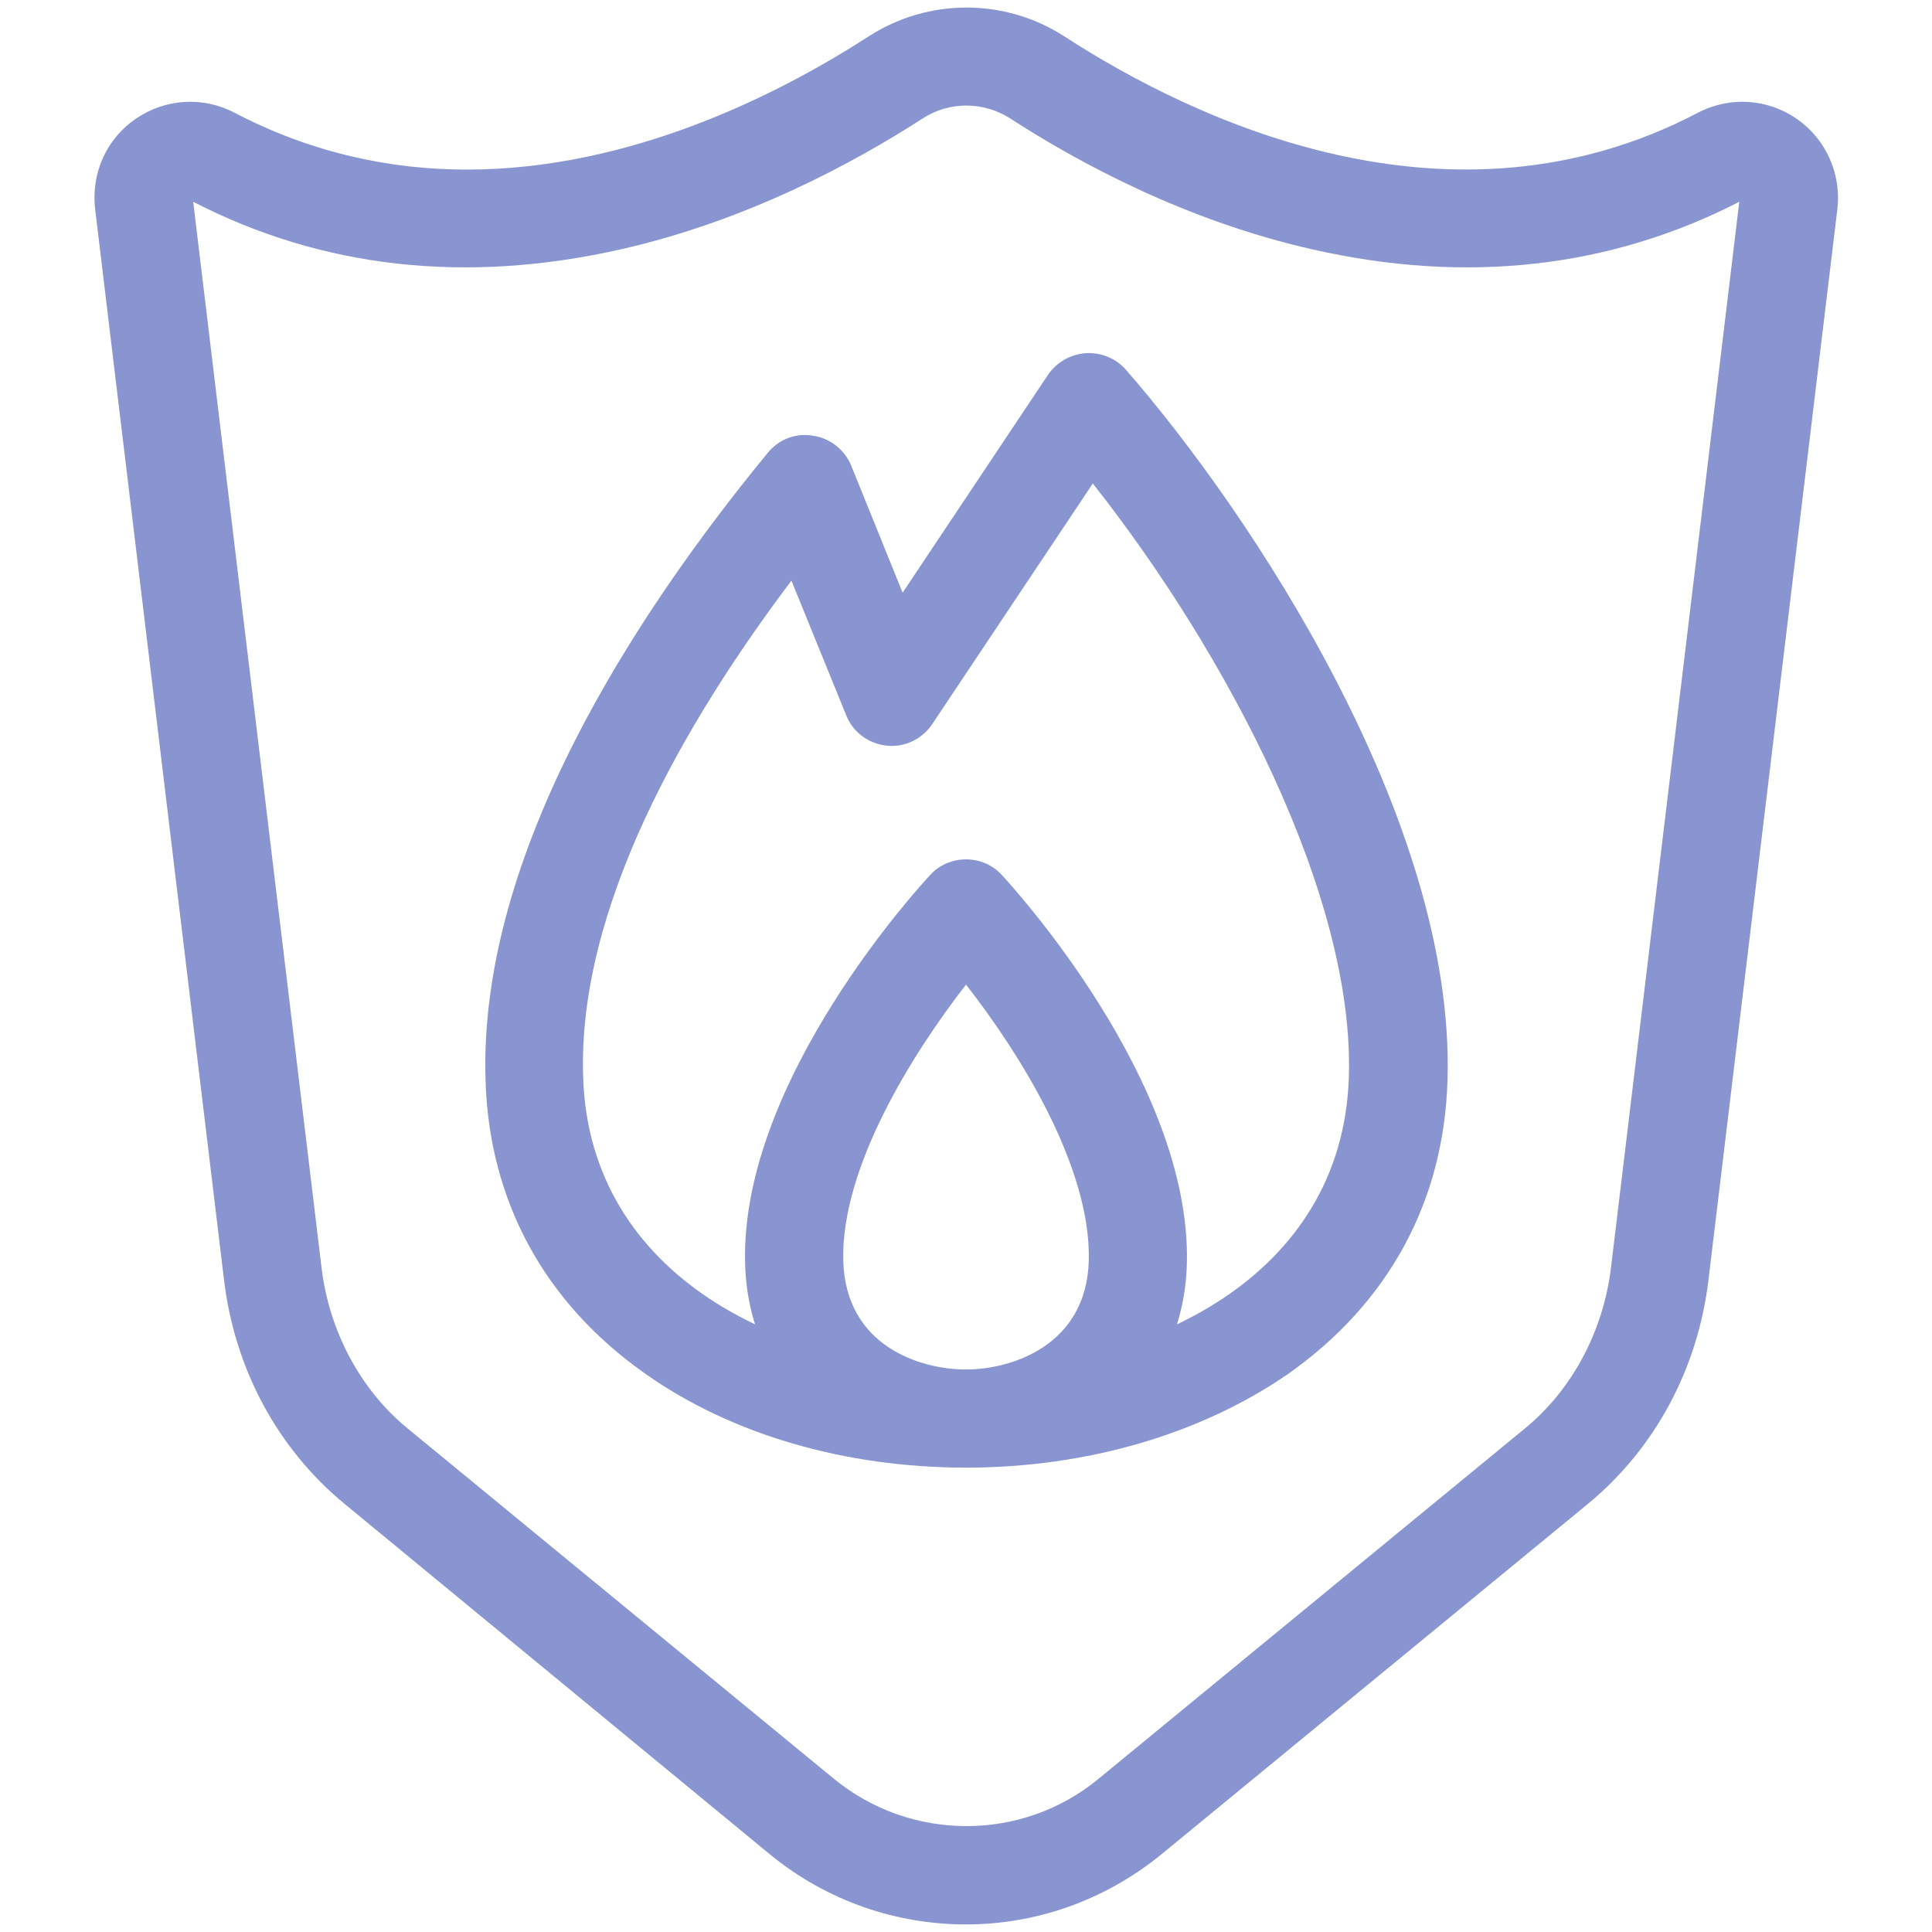 <svg width="36" height="36" viewBox="0 0 36 36" fill="none" xmlns="http://www.w3.org/2000/svg">
<path d="M18 35.859C16.706 35.859 15.422 35.428 14.362 34.566L6.431 28.031C5.175 27 4.369 25.509 4.172 23.831L1.772 3.891C1.697 3.235 1.978 2.588 2.531 2.213C3.075 1.838 3.778 1.791 4.369 2.1C5.822 2.86 7.294 3.16 8.7 3.16C11.756 3.16 14.522 1.753 16.191 0.675C17.297 -0.037 18.722 -0.037 19.828 0.675C22.256 2.25 27.028 4.519 31.64 2.1C32.231 1.791 32.934 1.838 33.478 2.213C34.022 2.588 34.312 3.235 34.237 3.891L31.837 23.831C31.64 25.509 30.834 27 29.578 28.031L21.637 34.556C20.578 35.419 19.294 35.859 18 35.859ZM3.6 3.76L5.991 23.616C6.131 24.806 6.722 25.903 7.594 26.616L15.534 33.141C16.969 34.322 19.05 34.322 20.475 33.141L28.416 26.616C29.297 25.894 29.878 24.797 30.019 23.616L32.409 3.76C30 4.997 27.328 5.297 24.469 4.65C22.097 4.116 20.09 3.028 18.834 2.213C18.328 1.885 17.681 1.885 17.184 2.213C15.919 3.028 13.922 4.116 11.55 4.65C8.672 5.297 6 4.997 3.6 3.76Z" fill="#8995D0"/>
<path d="M18 27.347C16.003 27.347 13.95 26.035 13.884 23.541C13.791 20.128 17.184 16.463 17.334 16.303C17.503 16.116 17.747 16.013 18 16.013C18.253 16.013 18.497 16.116 18.666 16.303C18.806 16.453 22.2 20.128 22.116 23.541C22.05 26.035 19.997 27.347 18 27.347ZM18 18.347C17.016 19.613 15.666 21.75 15.713 23.494C15.759 25.097 17.166 25.519 18 25.519C18.825 25.519 20.241 25.088 20.288 23.494C20.334 21.741 18.984 19.603 18 18.347Z" fill="#8995D0"/>
<path d="M18 27.347C15.741 27.347 13.622 26.728 12.019 25.594C10.144 24.272 9.112 22.378 9.047 20.119C8.916 15.9 11.841 11.438 14.306 8.438C14.512 8.184 14.831 8.063 15.15 8.119C15.469 8.166 15.741 8.381 15.863 8.681L16.819 11.044L19.528 6.984C19.688 6.75 19.95 6.6 20.231 6.581C20.512 6.563 20.794 6.675 20.981 6.891C23.278 9.525 27.122 15.272 26.972 20.128C26.906 22.388 25.875 24.281 24 25.603C22.378 26.719 20.259 27.347 18 27.347ZM14.747 10.819C12.741 13.481 10.762 16.922 10.866 20.063C10.978 23.813 14.644 25.519 18 25.519C21.356 25.519 25.022 23.813 25.134 20.063C25.238 16.678 22.856 12.169 20.363 9.009L17.372 13.491C17.184 13.772 16.856 13.931 16.519 13.894C16.181 13.856 15.891 13.641 15.769 13.331L14.747 10.819Z" fill="#8995D0"/>
</svg>
